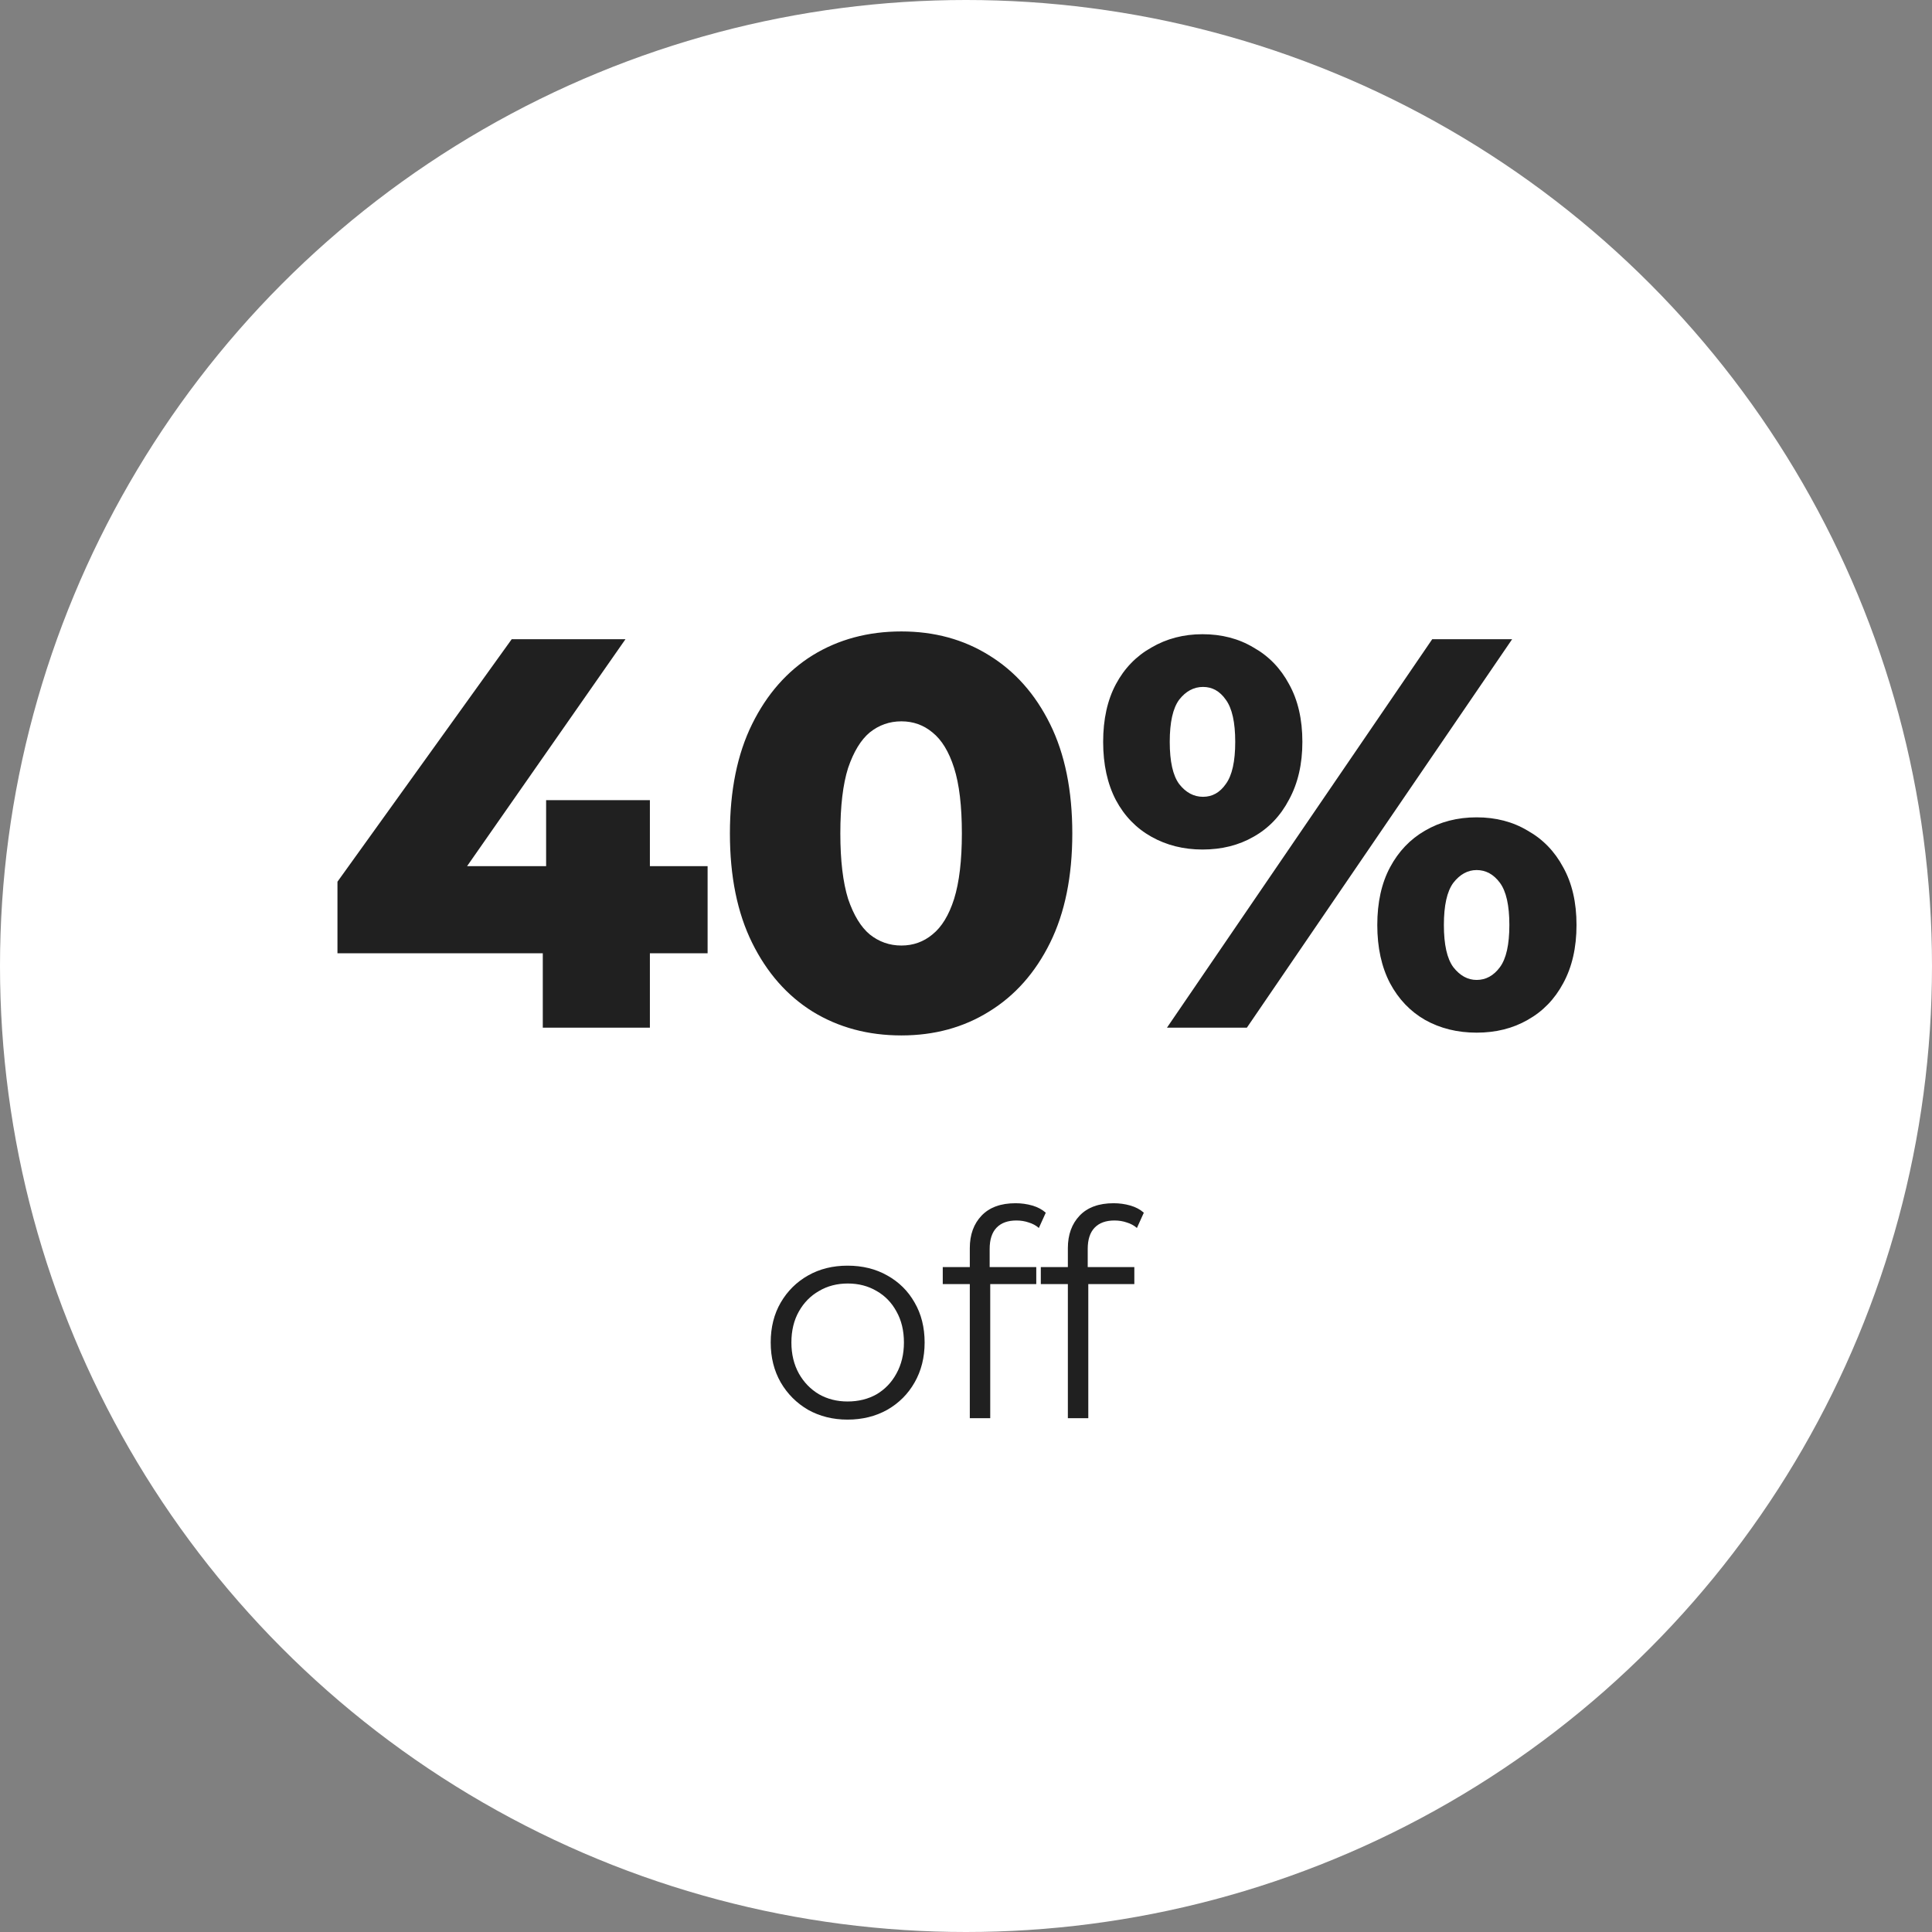 <?xml version="1.0" encoding="UTF-8"?> <svg xmlns="http://www.w3.org/2000/svg" width="94" height="94" viewBox="0 0 94 94" fill="none"><rect x="0" y="0" width="94" height="94" fill="#808080" stroke="none"/> <circle cx="47" cy="47" r="47" fill="white"></circle> <path d="M16.419 46.382V42.899L24.897 31.1H30.432L22.197 42.899L19.659 42.143H34.428V46.382H16.419ZM26.409 50V46.382L26.571 42.143V38.93H31.62V50H26.409ZM43.856 50.378C42.236 50.378 40.796 49.991 39.536 49.217C38.294 48.443 37.313 47.327 36.593 45.869C35.873 44.411 35.513 42.638 35.513 40.55C35.513 38.462 35.873 36.689 36.593 35.231C37.313 33.773 38.294 32.657 39.536 31.883C40.796 31.109 42.236 30.722 43.856 30.722C45.458 30.722 46.88 31.109 48.122 31.883C49.382 32.657 50.372 33.773 51.092 35.231C51.812 36.689 52.172 38.462 52.172 40.55C52.172 42.638 51.812 44.411 51.092 45.869C50.372 47.327 49.382 48.443 48.122 49.217C46.88 49.991 45.458 50.378 43.856 50.378ZM43.856 46.004C44.432 46.004 44.936 45.824 45.368 45.464C45.818 45.104 46.169 44.528 46.421 43.736C46.673 42.926 46.799 41.864 46.799 40.55C46.799 39.218 46.673 38.156 46.421 37.364C46.169 36.572 45.818 35.996 45.368 35.636C44.936 35.276 44.432 35.096 43.856 35.096C43.28 35.096 42.767 35.276 42.317 35.636C41.885 35.996 41.534 36.572 41.264 37.364C41.012 38.156 40.886 39.218 40.886 40.55C40.886 41.864 41.012 42.926 41.264 43.736C41.534 44.528 41.885 45.104 42.317 45.464C42.767 45.824 43.28 46.004 43.856 46.004ZM56.778 50L69.684 31.1H73.572L60.666 50H56.778ZM58.506 41.333C57.588 41.333 56.76 41.126 56.022 40.712C55.284 40.298 54.708 39.704 54.294 38.93C53.88 38.138 53.673 37.193 53.673 36.095C53.673 34.997 53.88 34.061 54.294 33.287C54.708 32.513 55.284 31.919 56.022 31.505C56.76 31.073 57.588 30.857 58.506 30.857C59.442 30.857 60.27 31.073 60.99 31.505C61.728 31.919 62.304 32.513 62.718 33.287C63.15 34.061 63.366 34.997 63.366 36.095C63.366 37.175 63.15 38.111 62.718 38.903C62.304 39.695 61.728 40.298 60.99 40.712C60.27 41.126 59.442 41.333 58.506 41.333ZM58.533 38.768C58.983 38.768 59.352 38.561 59.64 38.147C59.946 37.733 60.099 37.049 60.099 36.095C60.099 35.141 59.946 34.457 59.64 34.043C59.352 33.629 58.983 33.422 58.533 33.422C58.083 33.422 57.696 33.629 57.372 34.043C57.066 34.457 56.913 35.141 56.913 36.095C56.913 37.049 57.066 37.733 57.372 38.147C57.696 38.561 58.083 38.768 58.533 38.768ZM71.844 50.243C70.908 50.243 70.071 50.036 69.333 49.622C68.613 49.208 68.046 48.614 67.632 47.84C67.218 47.048 67.011 46.103 67.011 45.005C67.011 43.907 67.218 42.971 67.632 42.197C68.046 41.423 68.613 40.829 69.333 40.415C70.071 39.983 70.908 39.767 71.844 39.767C72.78 39.767 73.608 39.983 74.328 40.415C75.066 40.829 75.642 41.423 76.056 42.197C76.488 42.971 76.704 43.907 76.704 45.005C76.704 46.103 76.488 47.048 76.056 47.84C75.642 48.614 75.066 49.208 74.328 49.622C73.608 50.036 72.78 50.243 71.844 50.243ZM71.844 47.678C72.294 47.678 72.672 47.471 72.978 47.057C73.284 46.643 73.437 45.959 73.437 45.005C73.437 44.051 73.284 43.367 72.978 42.953C72.672 42.539 72.294 42.332 71.844 42.332C71.412 42.332 71.034 42.539 70.71 42.953C70.404 43.367 70.251 44.051 70.251 45.005C70.251 45.959 70.404 46.643 70.71 47.057C71.034 47.471 71.412 47.678 71.844 47.678Z" fill="#202020"></path> <path d="M41.236 69.07C40.526 69.07 39.887 68.911 39.318 68.594C38.758 68.267 38.314 67.824 37.987 67.264C37.661 66.695 37.498 66.046 37.498 65.318C37.498 64.581 37.661 63.932 37.987 63.372C38.314 62.812 38.758 62.373 39.318 62.056C39.877 61.739 40.517 61.58 41.236 61.58C41.964 61.58 42.608 61.739 43.167 62.056C43.737 62.373 44.18 62.812 44.498 63.372C44.824 63.932 44.987 64.581 44.987 65.318C44.987 66.046 44.824 66.695 44.498 67.264C44.18 67.824 43.737 68.267 43.167 68.594C42.598 68.911 41.954 69.07 41.236 69.07ZM41.236 68.188C41.767 68.188 42.239 68.071 42.65 67.838C43.06 67.595 43.382 67.259 43.615 66.83C43.858 66.391 43.98 65.887 43.98 65.318C43.98 64.739 43.858 64.235 43.615 63.806C43.382 63.377 43.06 63.045 42.65 62.812C42.239 62.569 41.772 62.448 41.249 62.448C40.727 62.448 40.26 62.569 39.849 62.812C39.439 63.045 39.112 63.377 38.87 63.806C38.627 64.235 38.505 64.739 38.505 65.318C38.505 65.887 38.627 66.391 38.87 66.83C39.112 67.259 39.439 67.595 39.849 67.838C40.26 68.071 40.722 68.188 41.236 68.188ZM47.185 69V60.726C47.185 60.073 47.376 59.545 47.759 59.144C48.142 58.743 48.692 58.542 49.411 58.542C49.691 58.542 49.962 58.579 50.223 58.654C50.484 58.729 50.703 58.845 50.881 59.004L50.545 59.746C50.405 59.625 50.242 59.536 50.055 59.48C49.868 59.415 49.667 59.382 49.453 59.382C49.033 59.382 48.711 59.499 48.487 59.732C48.263 59.965 48.151 60.311 48.151 60.768V61.888L48.179 62.35V69H47.185ZM45.869 62.476V61.65H50.419V62.476H45.869ZM51.956 69V60.726C51.956 60.073 52.148 59.545 52.53 59.144C52.913 58.743 53.464 58.542 54.182 58.542C54.462 58.542 54.733 58.579 54.994 58.654C55.256 58.729 55.475 58.845 55.652 59.004L55.316 59.746C55.176 59.625 55.013 59.536 54.826 59.48C54.64 59.415 54.439 59.382 54.224 59.382C53.804 59.382 53.482 59.499 53.258 59.732C53.034 59.965 52.922 60.311 52.922 60.768V61.888L52.95 62.35V69H51.956ZM50.64 62.476V61.65H55.19V62.476H50.64Z" fill="#202020"></path> </svg> 